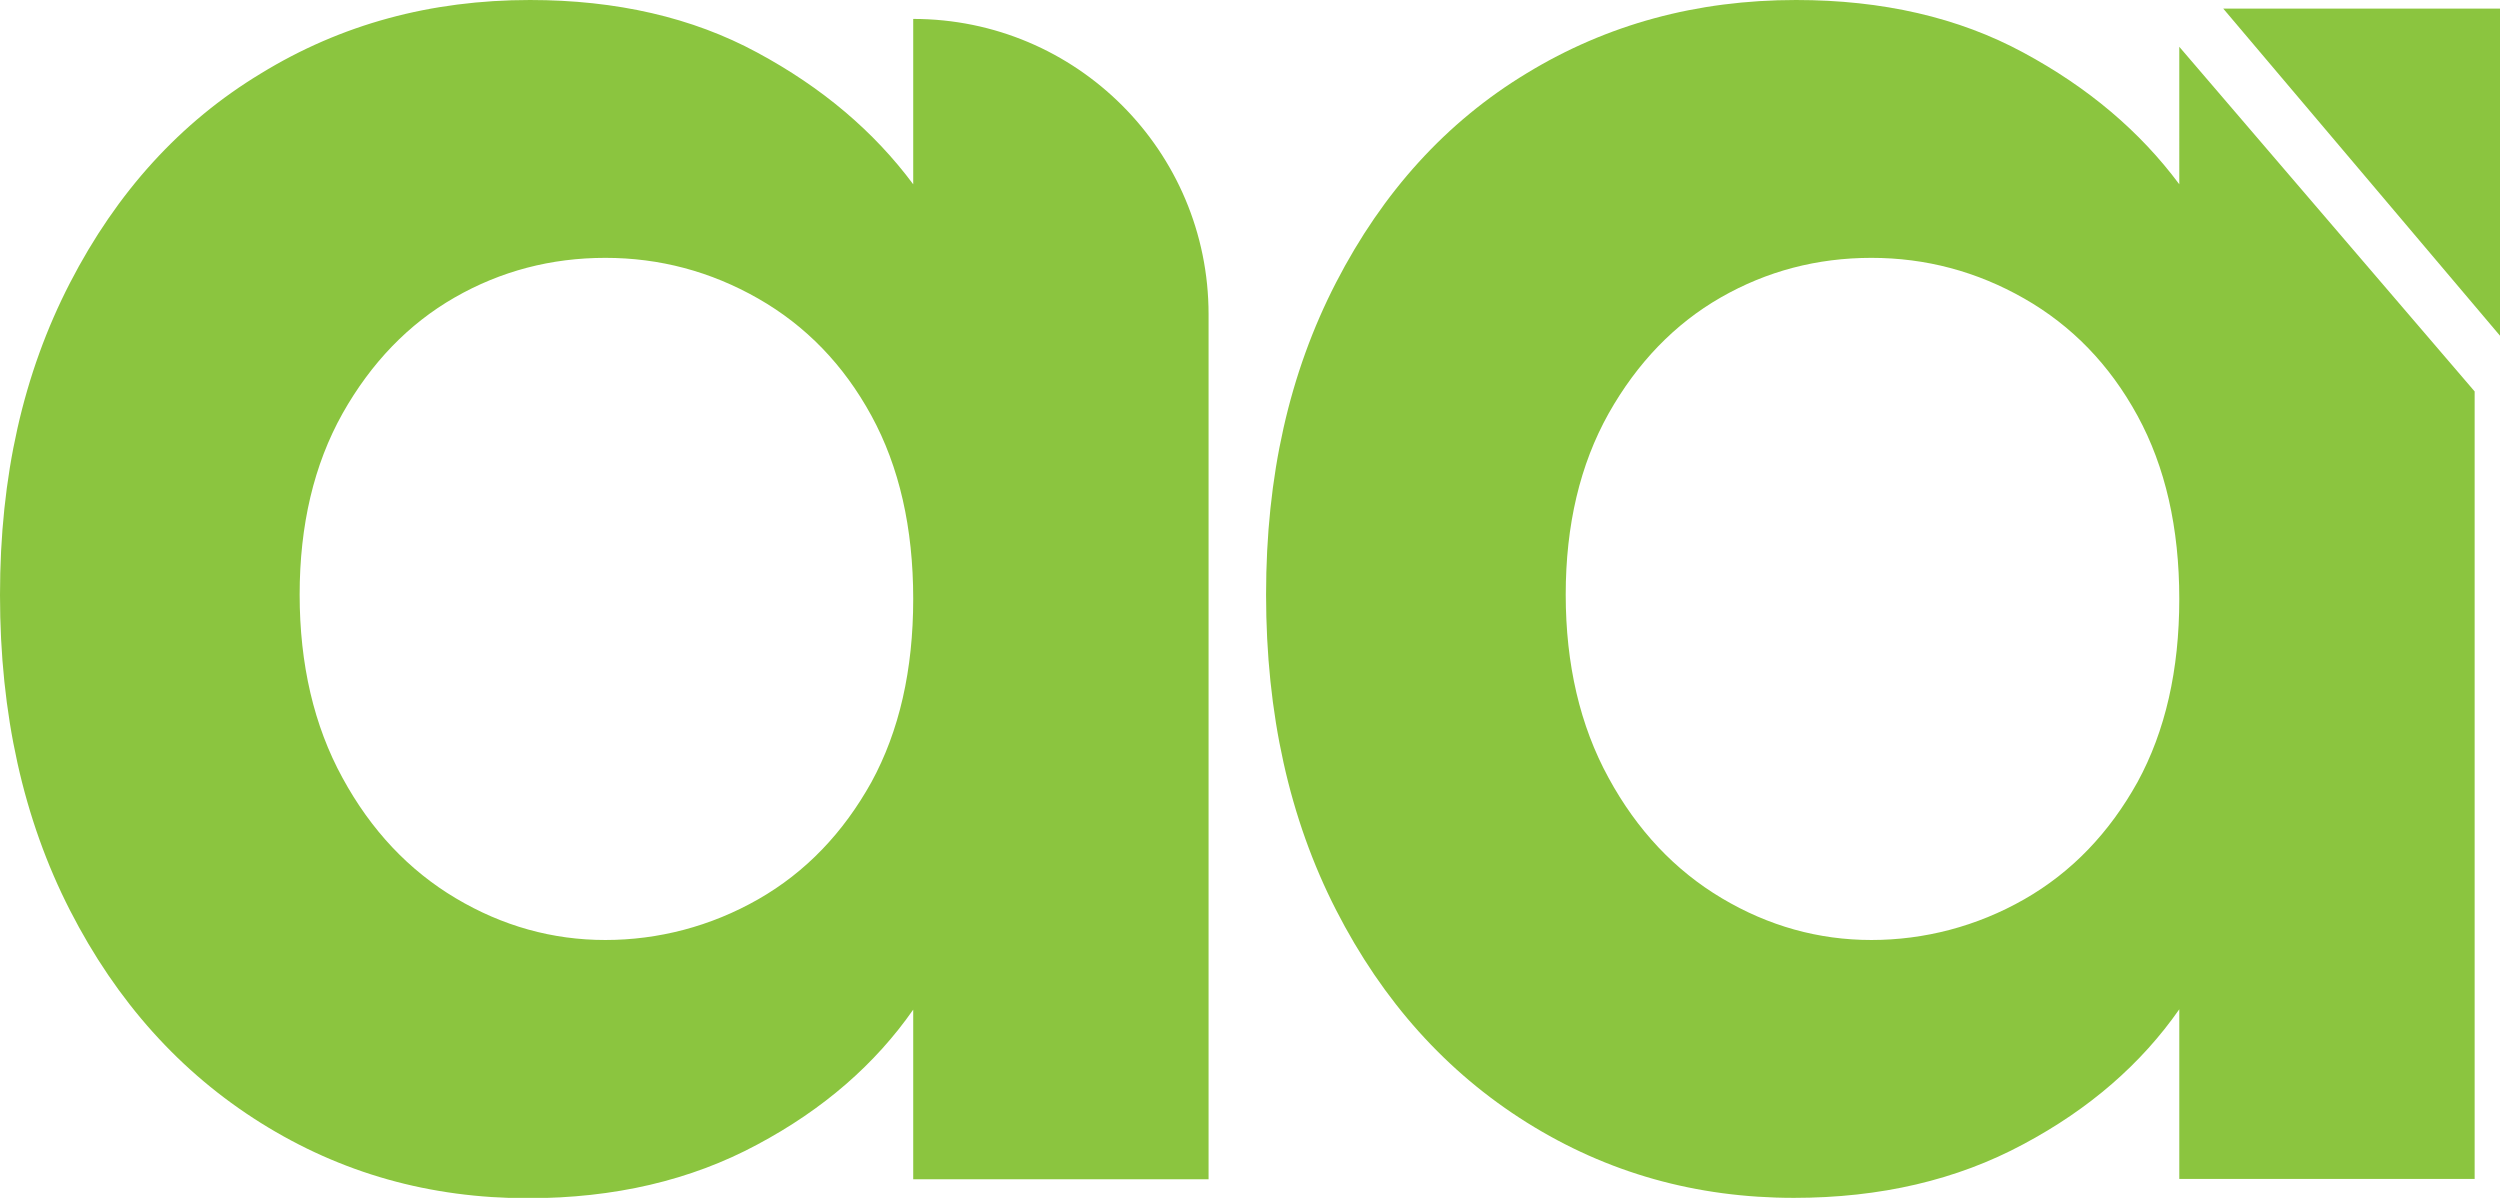 <?xml version="1.0" encoding="UTF-8"?>
<svg id="Camada_2" xmlns="http://www.w3.org/2000/svg" viewBox="0 0 70 33.54">
  <defs>
    <style>
      .cls-1 {
        fill: #8bc53f;
      }
    </style>
  </defs>
  <g id="Camada_1-2" data-name="Camada_1">
    <g>
      <g>
        <path class="cls-1" d="M1.96,7.92c1.31-2.54,3.09-4.5,5.34-5.86C9.55.68,12.06,0,14.84,0c2.42,0,4.55.49,6.36,1.47,1.82.98,3.27,2.21,4.37,3.69V.53h0c4.57,0,8.27,3.7,8.27,8.27v24.22h-8.27v-4.75c-1.06,1.52-2.51,2.79-4.37,3.78-1.86,1-4,1.5-6.42,1.5-2.74,0-5.23-.7-7.48-2.11-2.25-1.41-4.03-3.39-5.34-5.95-1.31-2.56-1.96-5.5-1.96-8.83s.65-6.2,1.96-8.74ZM24.4,11.64c-.78-1.43-1.84-2.52-3.17-3.28-1.33-.76-2.76-1.14-4.28-1.14s-2.93.37-4.22,1.11c-1.29.74-2.34,1.83-3.14,3.25-.8,1.43-1.2,3.12-1.2,5.07s.4,3.67,1.2,5.13c.8,1.47,1.86,2.59,3.17,3.37,1.31.78,2.71,1.17,4.19,1.17s2.95-.38,4.28-1.14c1.33-.76,2.38-1.86,3.17-3.28.78-1.43,1.17-3.14,1.17-5.13s-.39-3.7-1.17-5.13Z"/>
        <path class="cls-1" d="M69.29,10.96v22.05h-8.27v-4.75c-1.06,1.52-2.51,2.79-4.37,3.78-1.86,1-4,1.5-6.42,1.5-2.74,0-5.23-.7-7.48-2.11-2.25-1.41-4.03-3.39-5.34-5.95-1.31-2.56-1.96-5.5-1.96-8.83s.65-6.2,1.96-8.74c1.31-2.54,3.09-4.5,5.34-5.86,2.25-1.37,4.76-2.05,7.54-2.05,2.42,0,4.55.49,6.36,1.47,1.82.98,3.27,2.21,4.37,3.69V1.31l8.27,9.65ZM59.85,11.64c-.78-1.43-1.84-2.52-3.17-3.28-1.33-.76-2.76-1.14-4.28-1.14s-2.93.37-4.22,1.11c-1.29.74-2.34,1.83-3.14,3.25-.8,1.43-1.2,3.12-1.2,5.07s.4,3.67,1.2,5.13c.8,1.47,1.86,2.59,3.17,3.37,1.31.78,2.71,1.17,4.19,1.17s2.95-.38,4.28-1.14c1.33-.76,2.38-1.86,3.17-3.28.78-1.43,1.17-3.14,1.17-5.13s-.39-3.7-1.17-5.13Z"/>
      </g>
      <polygon class="cls-1" points="70 9.4 70 .24 62.25 .24 70 9.4"/>
    </g>
  </g>
</svg>
